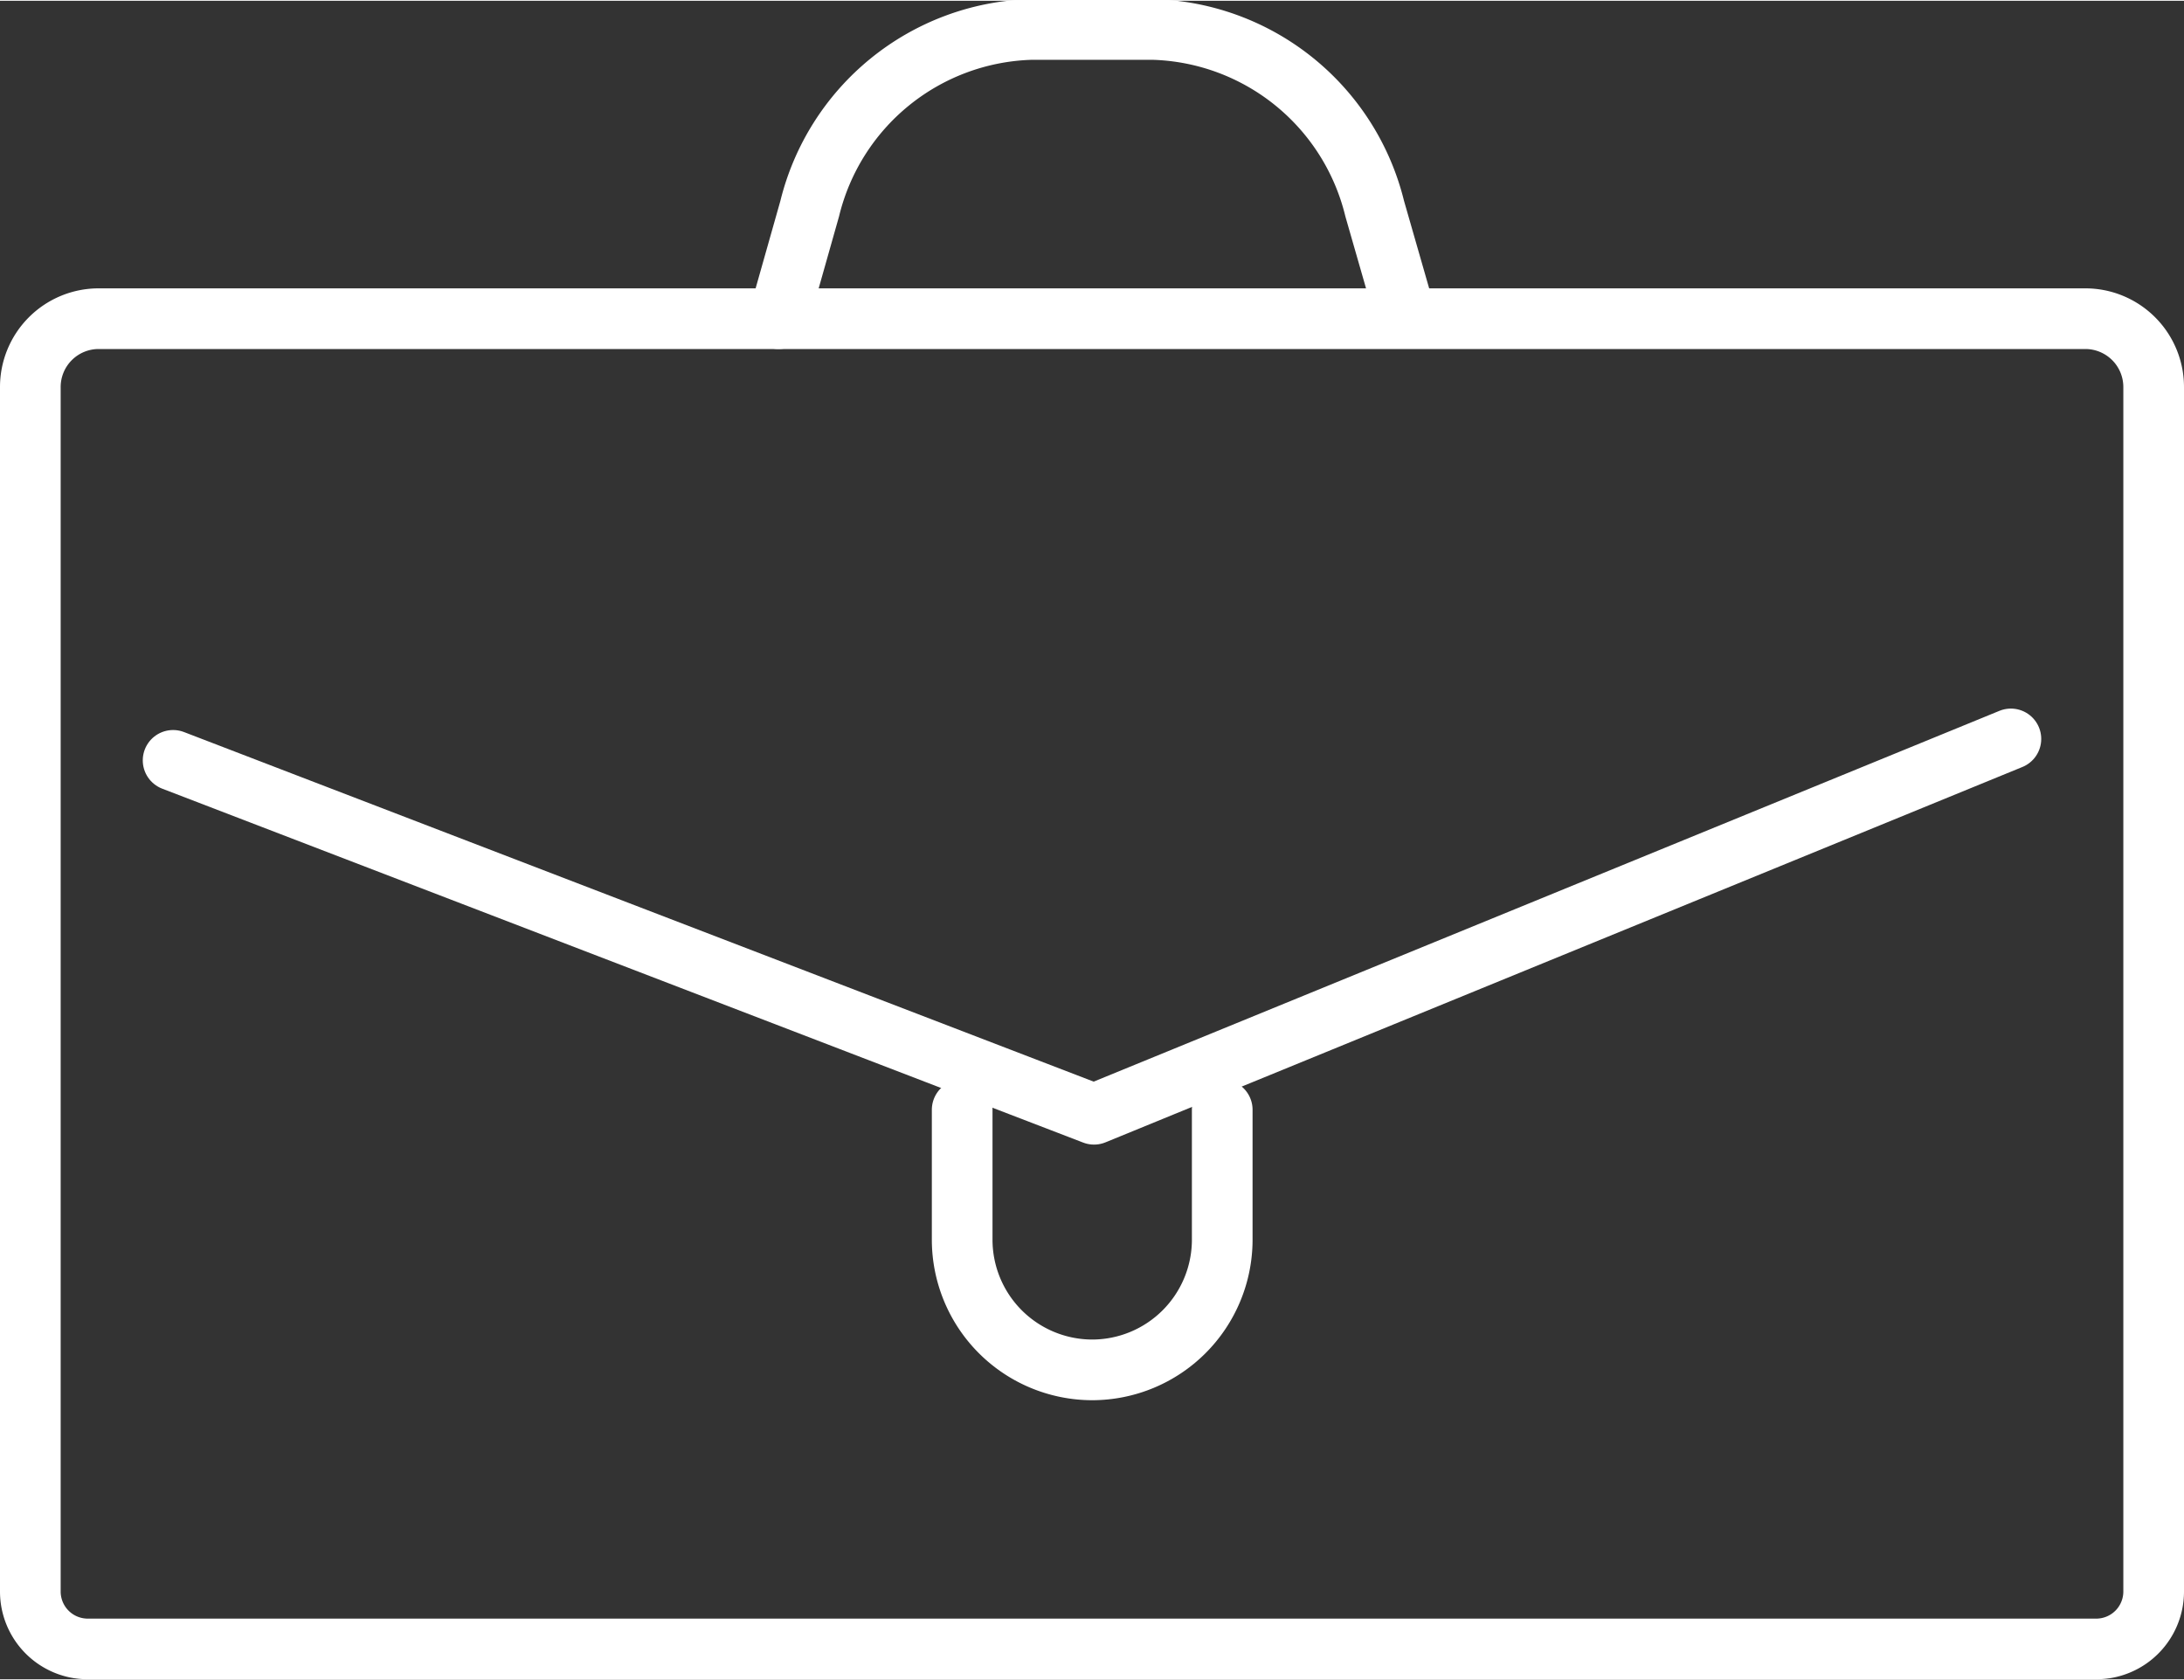 <svg xmlns="http://www.w3.org/2000/svg" width="52" height="40" viewBox="0 0 54 41.5"><rect x="0" y="0" width="54" height="41.5" fill="#333333" stroke="none"/><path d="M2.44,7.86H51.56a1.69,1.69,0,0,1,1.69,1.69V39.33a1.42,1.42,0,0,1-1.42,1.42H2.17A1.42,1.42,0,0,1,.75,39.33V9.56A1.69,1.69,0,0,1,2.44,7.86Z" fill="none" stroke="#ffffff" stroke-linecap="round" stroke-linejoin="round" stroke-width="1.5"/><path d="M19.83,8.72,20.6,6a5.81,5.81,0,0,1,5.46-4.43h3.05A5.81,5.81,0,0,1,34.57,6l.77,2.68" transform="translate(-0.58 -0.86)" fill="none" stroke="#ffffff" stroke-linecap="round" stroke-linejoin="round" stroke-width="1.5"/><polyline points="4.28 18.78 27.05 27.53 49.72 18.25" fill="none" stroke="#ffffff" stroke-linecap="round" stroke-linejoin="round" stroke-width="1.5"/><path d="M24.37,28.28v3.21a3.22,3.22,0,0,0,3.21,3.22h0a3.22,3.22,0,0,0,3.22-3.22V28.28" transform="translate(-0.58 -0.86)" fill="none" stroke="#ffffff" stroke-linecap="round" stroke-linejoin="round" stroke-width="1.5"/></svg>
